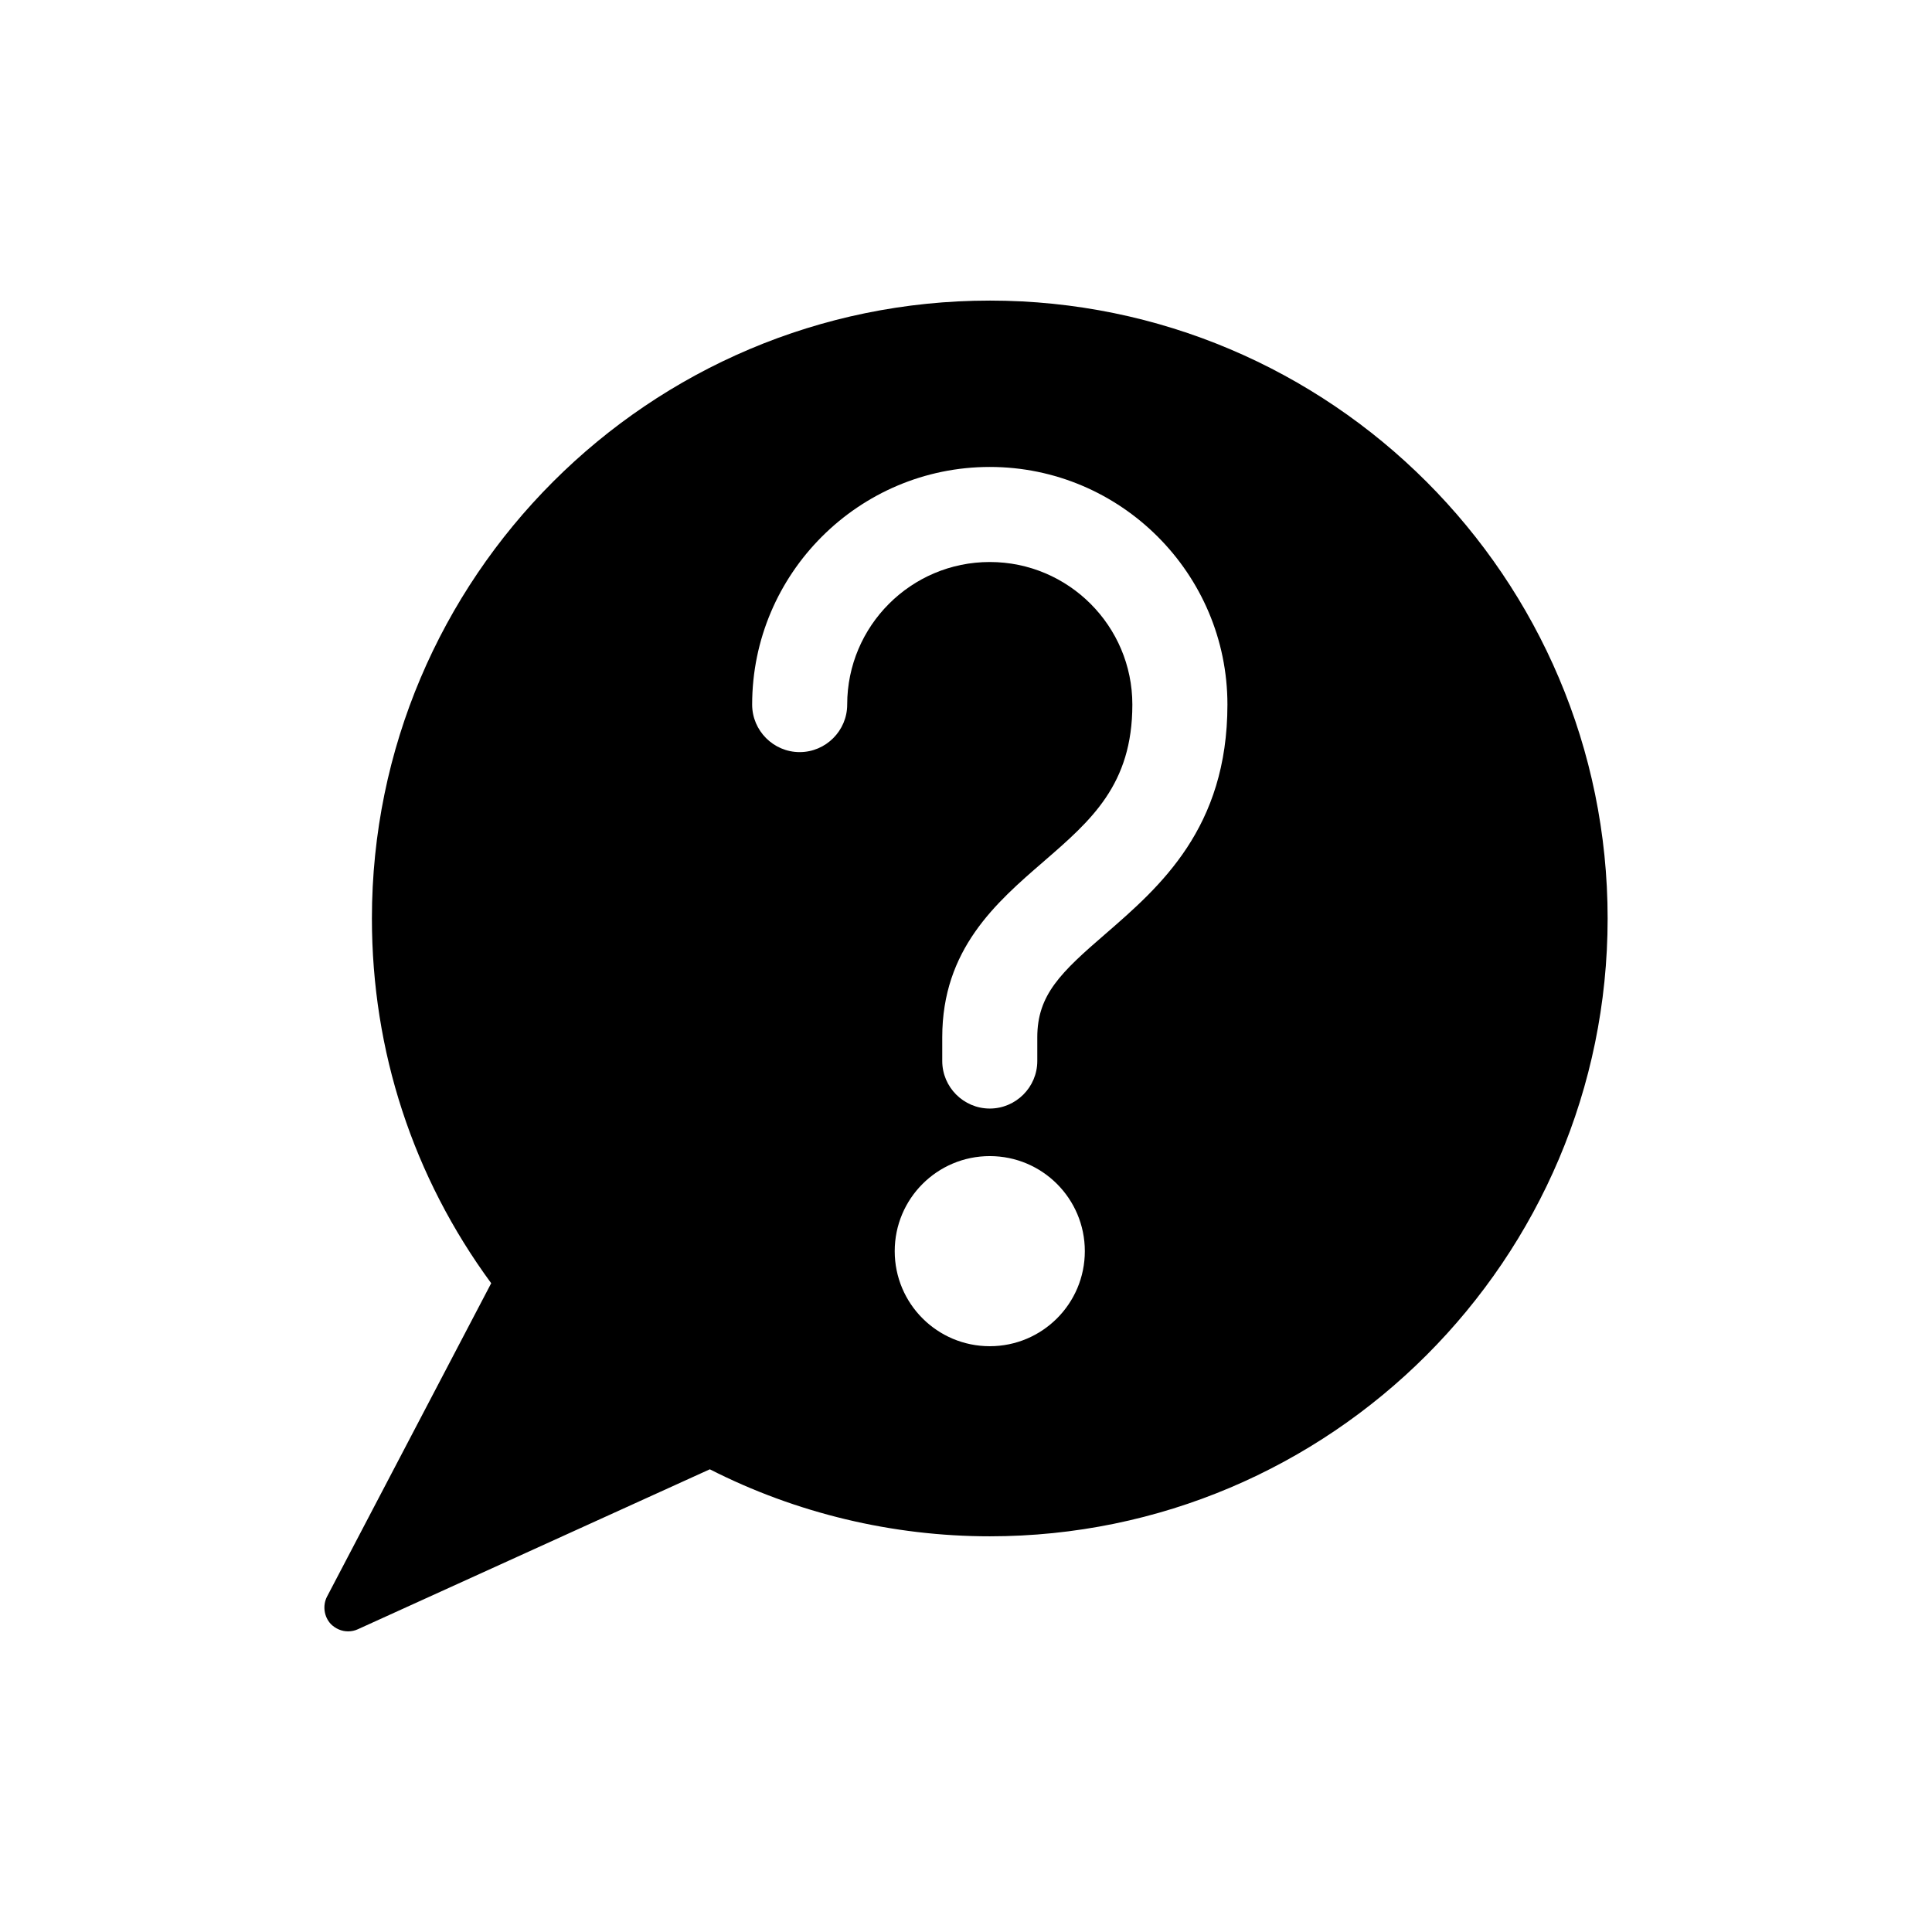 <?xml version="1.0" encoding="UTF-8"?>
<!-- Uploaded to: ICON Repo, www.iconrepo.com, Generator: ICON Repo Mixer Tools -->
<svg fill="#000000" width="800px" height="800px" version="1.1" viewBox="144 144 512 512" xmlns="http://www.w3.org/2000/svg">
 <path d="m406.3 223.66c-90.305 0-163.74 73.43-163.74 163.74 0 35.141 10.895 68.457 31.613 96.668l-43.516 83.066c-1.195 2.328-0.816 5.289 1.008 7.242 1.258 1.262 2.894 1.953 4.598 1.953 0.883 0 1.766-0.188 2.582-0.566l93.266-42.383c22.863 11.648 48.43 17.758 74.188 17.758 90.305 0 163.74-73.43 163.74-163.74s-73.434-163.74-163.74-163.74zm0 277.1c-13.918 0-25.191-11.273-25.191-25.191 0-13.918 11.273-25.191 25.191-25.191s25.191 11.273 25.191 25.191c0 13.918-11.273 25.191-25.191 25.191zm30.73-109.33c-11.898 10.266-18.137 16.184-18.137 27.457v6.297c0 6.93-5.668 12.594-12.594 12.594-6.93 0-12.594-5.668-12.594-12.594v-6.297c0-23.301 14.23-35.645 26.828-46.539 12.656-10.957 23.551-20.402 23.551-41.625 0-20.848-16.941-37.785-37.785-37.785-20.848 0-37.785 16.941-37.785 37.785 0 6.93-5.668 12.594-12.594 12.594-6.93 0-12.594-5.668-12.594-12.594 0-34.699 28.277-62.977 62.977-62.977s62.977 28.277 62.977 62.977c-0.004 32.746-17.891 48.238-32.25 60.707z"/>
</svg>
